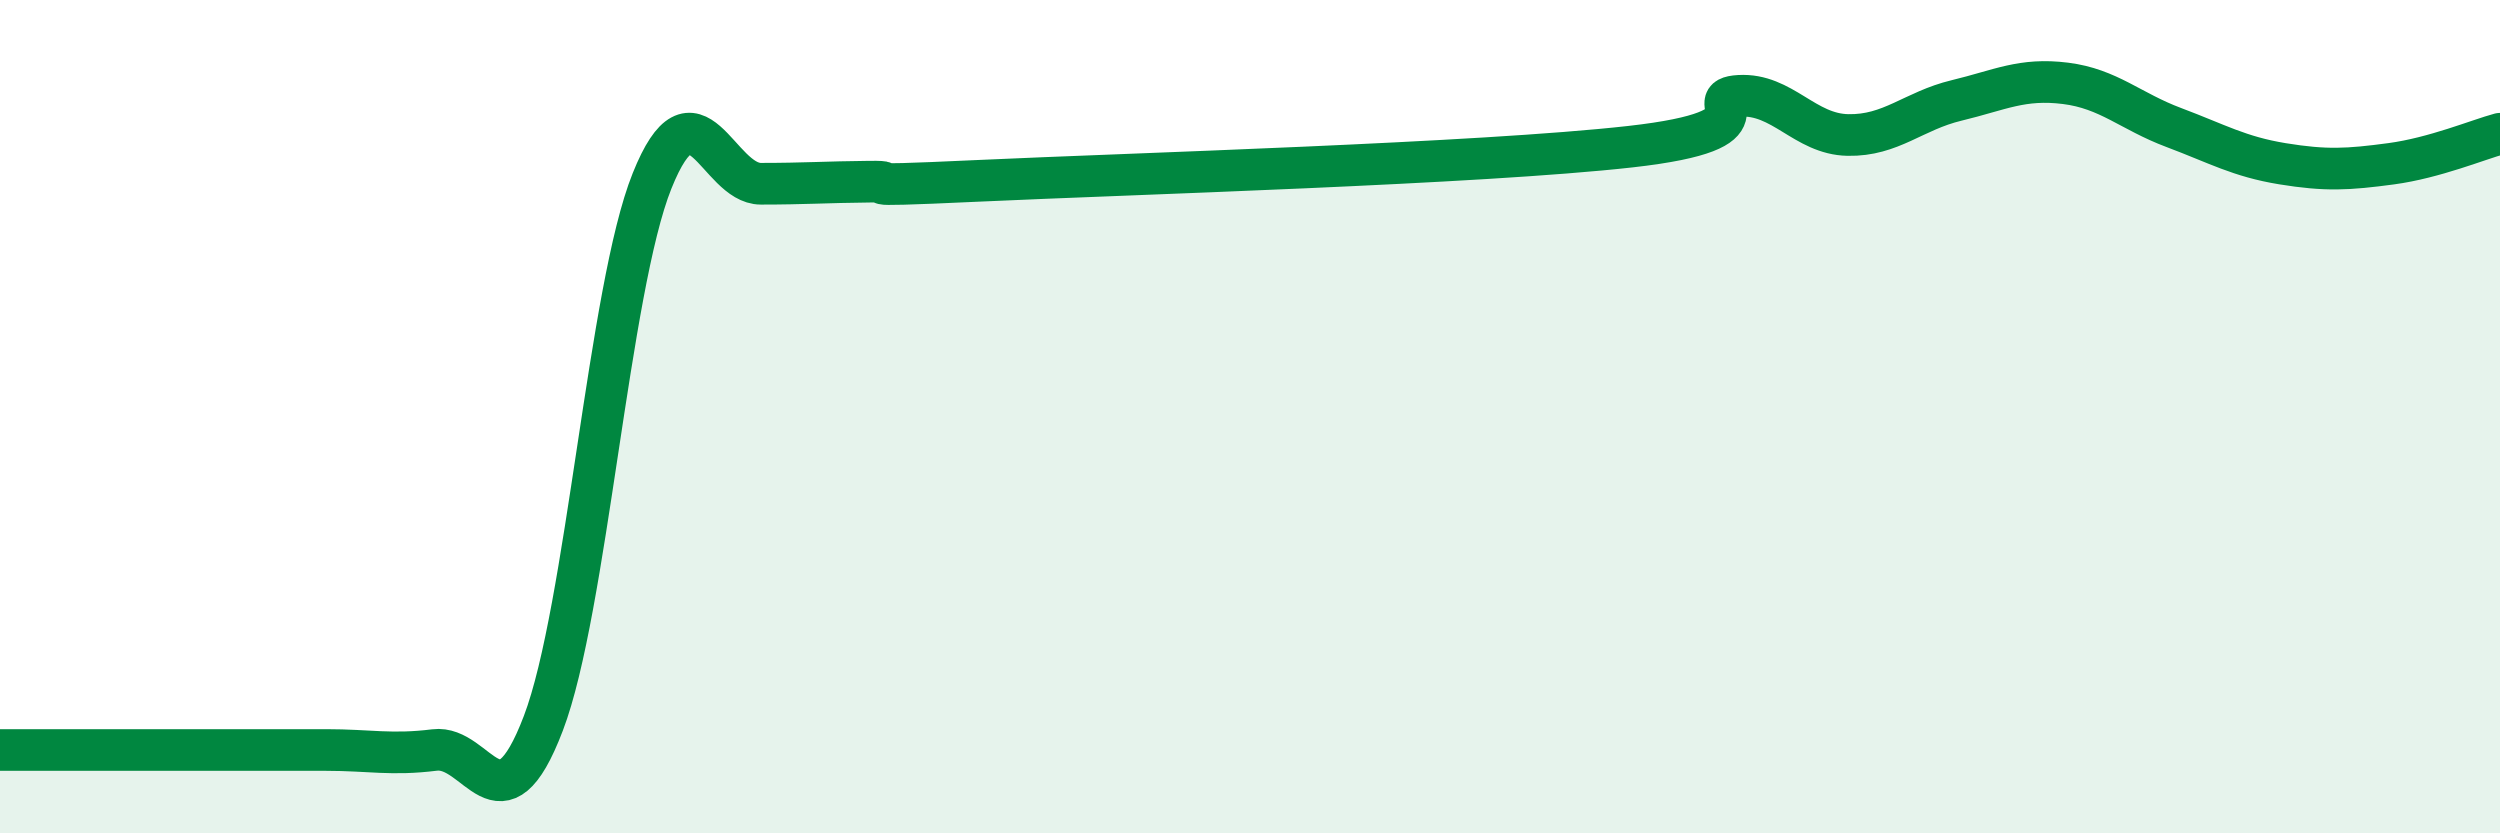 
    <svg width="60" height="20" viewBox="0 0 60 20" xmlns="http://www.w3.org/2000/svg">
      <path
        d="M 0,18 C 0.52,18 1.57,18 2.61,18 C 3.65,18 4.18,18 5.22,18 C 6.26,18 6.79,18 7.83,18 C 8.87,18 9.39,18.13 10.43,18 C 11.47,17.87 12,20.09 13.04,17.36 C 14.08,14.63 14.61,6.93 15.65,4.34 C 16.69,1.75 17.22,4.41 18.26,4.41 C 19.3,4.41 19.83,4.37 20.87,4.36 C 21.91,4.35 19.83,4.51 23.48,4.34 C 27.13,4.17 35.48,3.93 39.13,3.52 C 42.78,3.11 40.7,2.36 41.74,2.3 C 42.78,2.24 43.31,3.22 44.35,3.24 C 45.39,3.26 45.92,2.66 46.96,2.41 C 48,2.16 48.53,1.87 49.57,2 C 50.61,2.13 51.13,2.67 52.17,3.06 C 53.21,3.45 53.74,3.76 54.78,3.93 C 55.82,4.1 56.35,4.07 57.39,3.93 C 58.43,3.79 59.48,3.35 60,3.21L60 20L0 20Z"
        fill="#008740"
        opacity="0.1"
        stroke-linecap="round"
        stroke-linejoin="round"
      />
      <path
        d="M 0,18 C 0.52,18 1.57,18 2.61,18 C 3.65,18 4.18,18 5.22,18 C 6.26,18 6.79,18 7.83,18 C 8.87,18 9.39,18.13 10.43,18 C 11.47,17.87 12,20.09 13.04,17.36 C 14.08,14.63 14.61,6.93 15.65,4.34 C 16.69,1.75 17.22,4.41 18.26,4.41 C 19.3,4.41 19.83,4.37 20.87,4.36 C 21.91,4.35 19.83,4.51 23.48,4.34 C 27.13,4.17 35.48,3.93 39.13,3.52 C 42.78,3.11 40.7,2.36 41.74,2.3 C 42.78,2.24 43.31,3.22 44.35,3.24 C 45.39,3.26 45.92,2.66 46.96,2.41 C 48,2.16 48.53,1.87 49.57,2 C 50.61,2.13 51.13,2.67 52.17,3.06 C 53.21,3.45 53.74,3.76 54.78,3.93 C 55.82,4.1 56.35,4.07 57.39,3.93 C 58.43,3.79 59.48,3.35 60,3.21"
        stroke="#008740"
        stroke-width="1"
        fill="none"
        stroke-linecap="round"
        stroke-linejoin="round"
      />
    </svg>
  